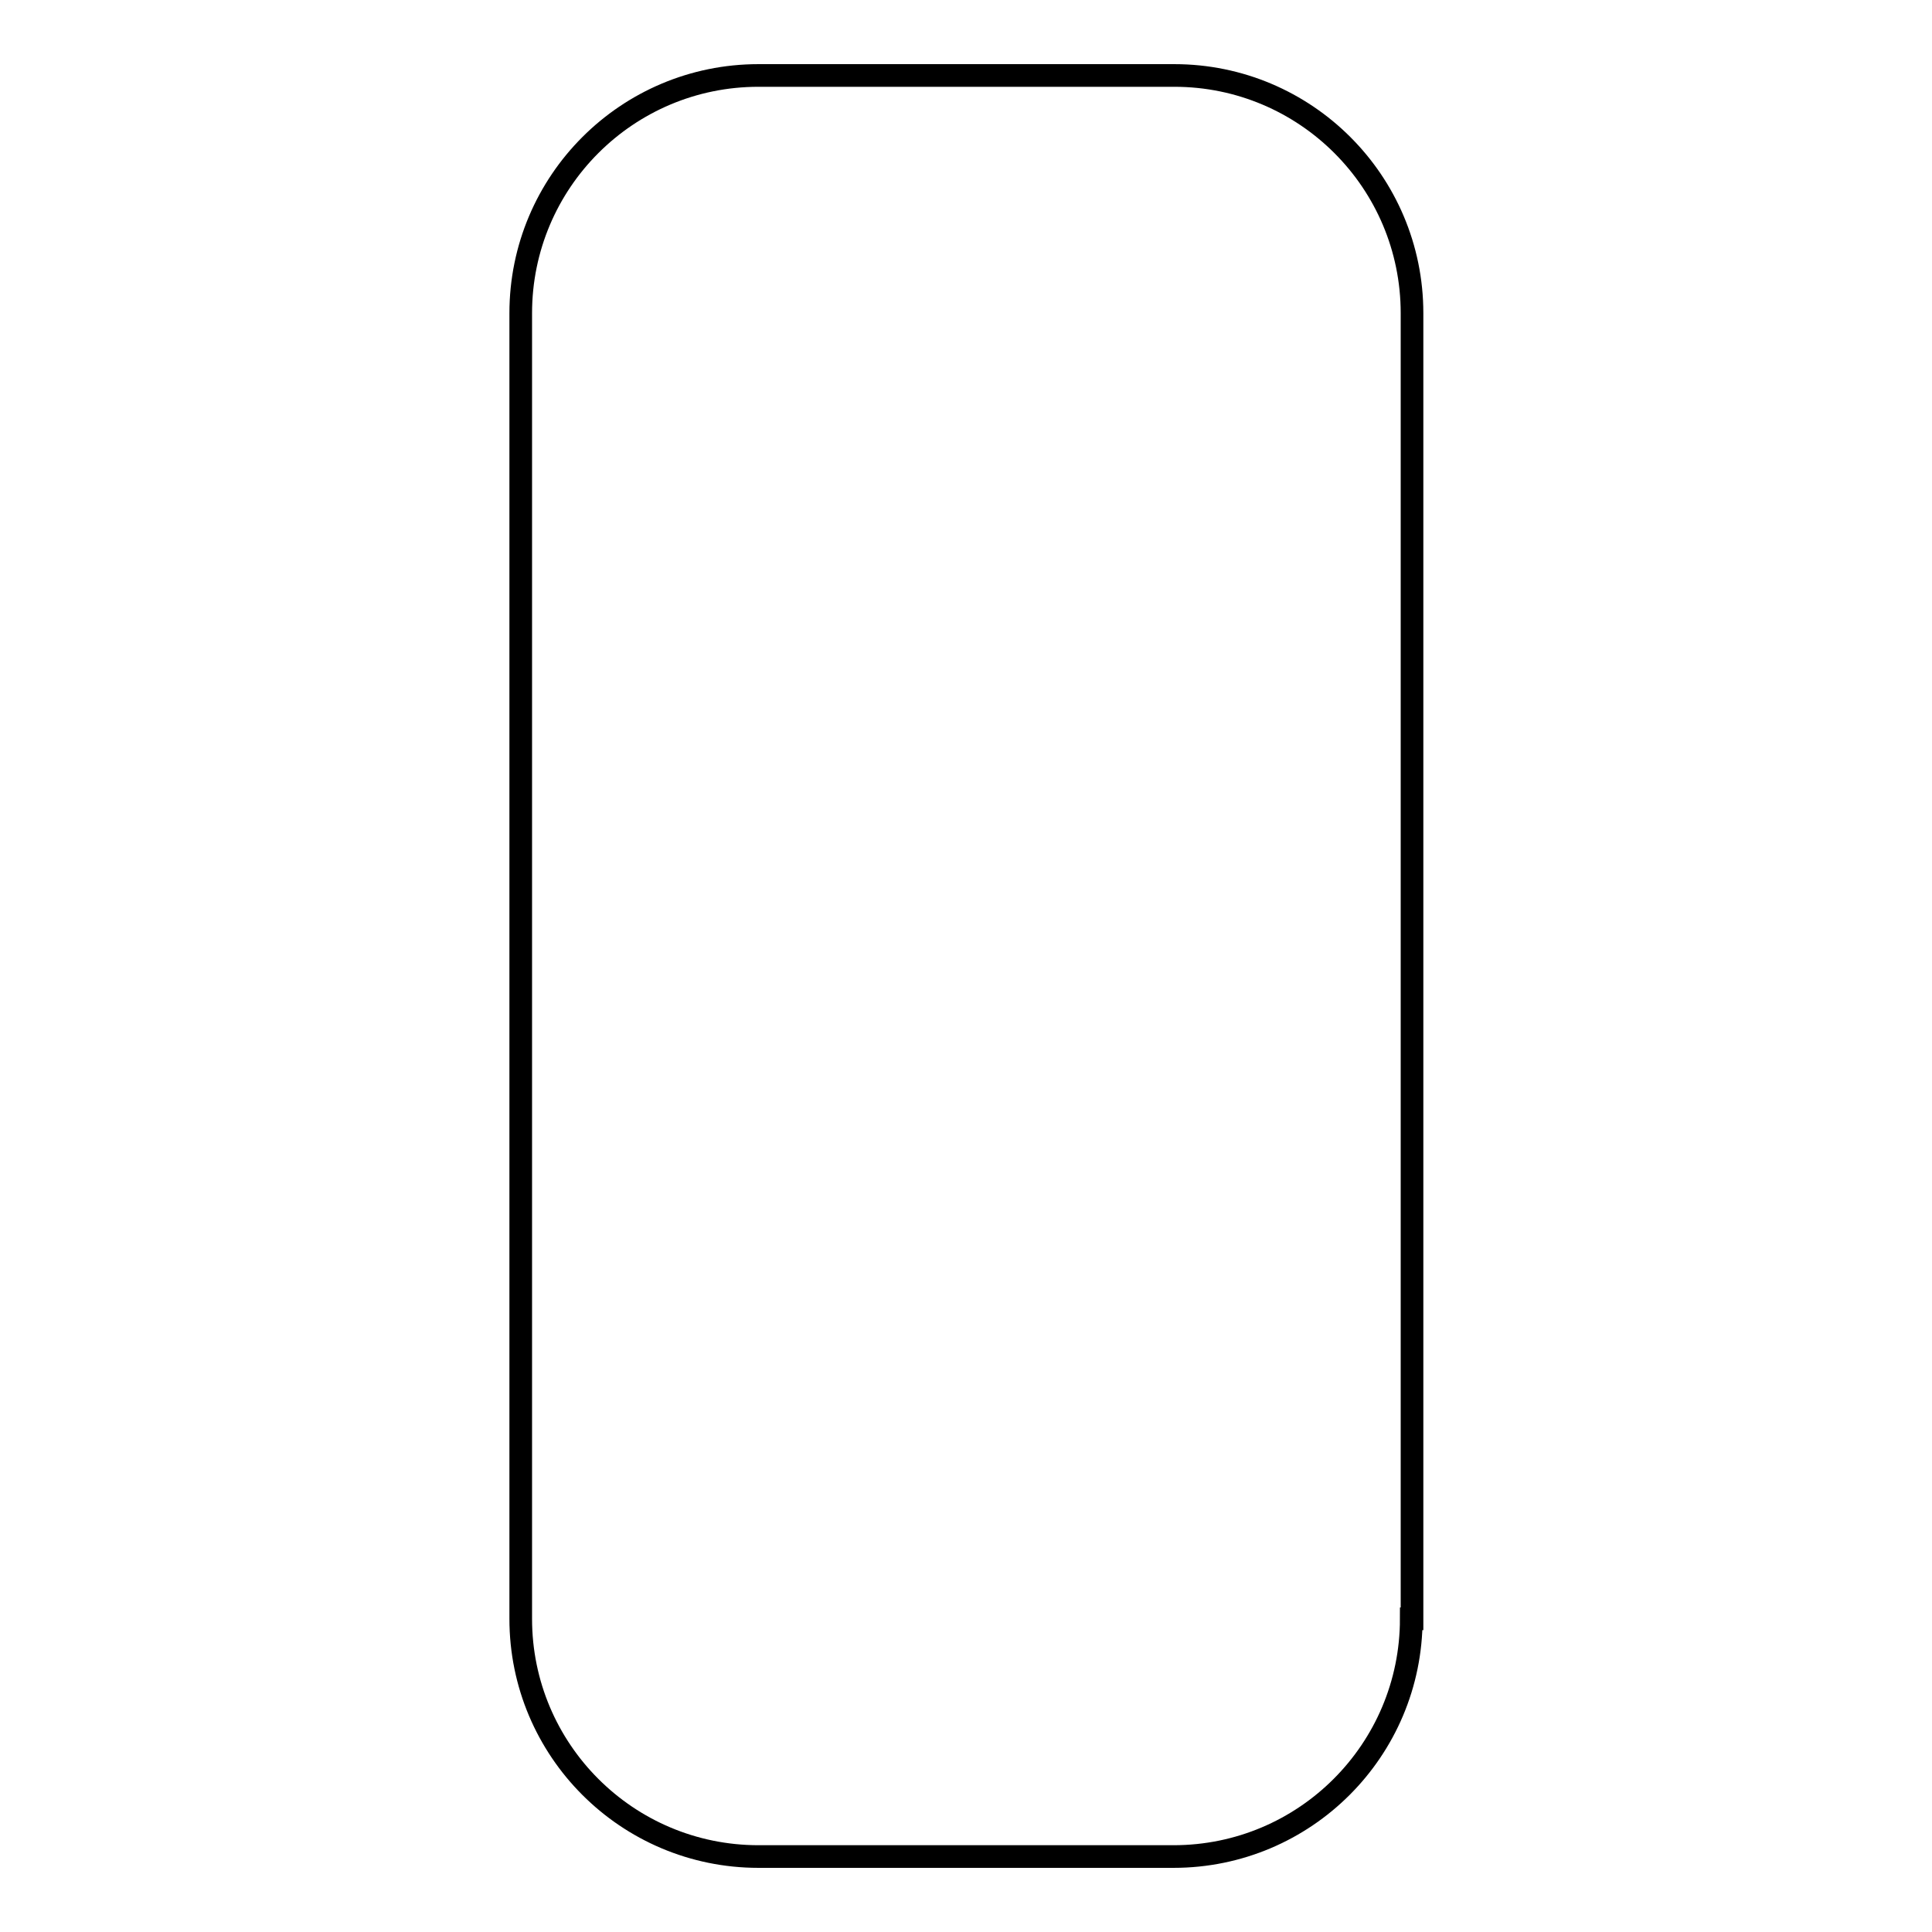 <?xml version="1.0" encoding="utf-8"?>
<!-- Svg Vector Icons : http://www.onlinewebfonts.com/icon -->
<!DOCTYPE svg PUBLIC "-//W3C//DTD SVG 1.1//EN" "http://www.w3.org/Graphics/SVG/1.1/DTD/svg11.dtd">
<svg version="1.1" xmlns="http://www.w3.org/2000/svg" xmlns:xlink="http://www.w3.org/1999/xlink" x="0px" y="0px" viewBox="0 0 256 256" enable-background="new 0 0 256 256" xml:space="preserve">
<g><g><path stroke-width="3" fill-opacity="0" stroke="#000000"  d="M187,214.5c0,17.4-14.1,31.5-31.5,31.5h-55C83.1,246,69,231.9,69,214.5V41.5C69,24.1,83.1,10,100.5,10h55.1c17.4,0,31.5,14.1,31.5,31.5V214.5z"/></g></g>
</svg>